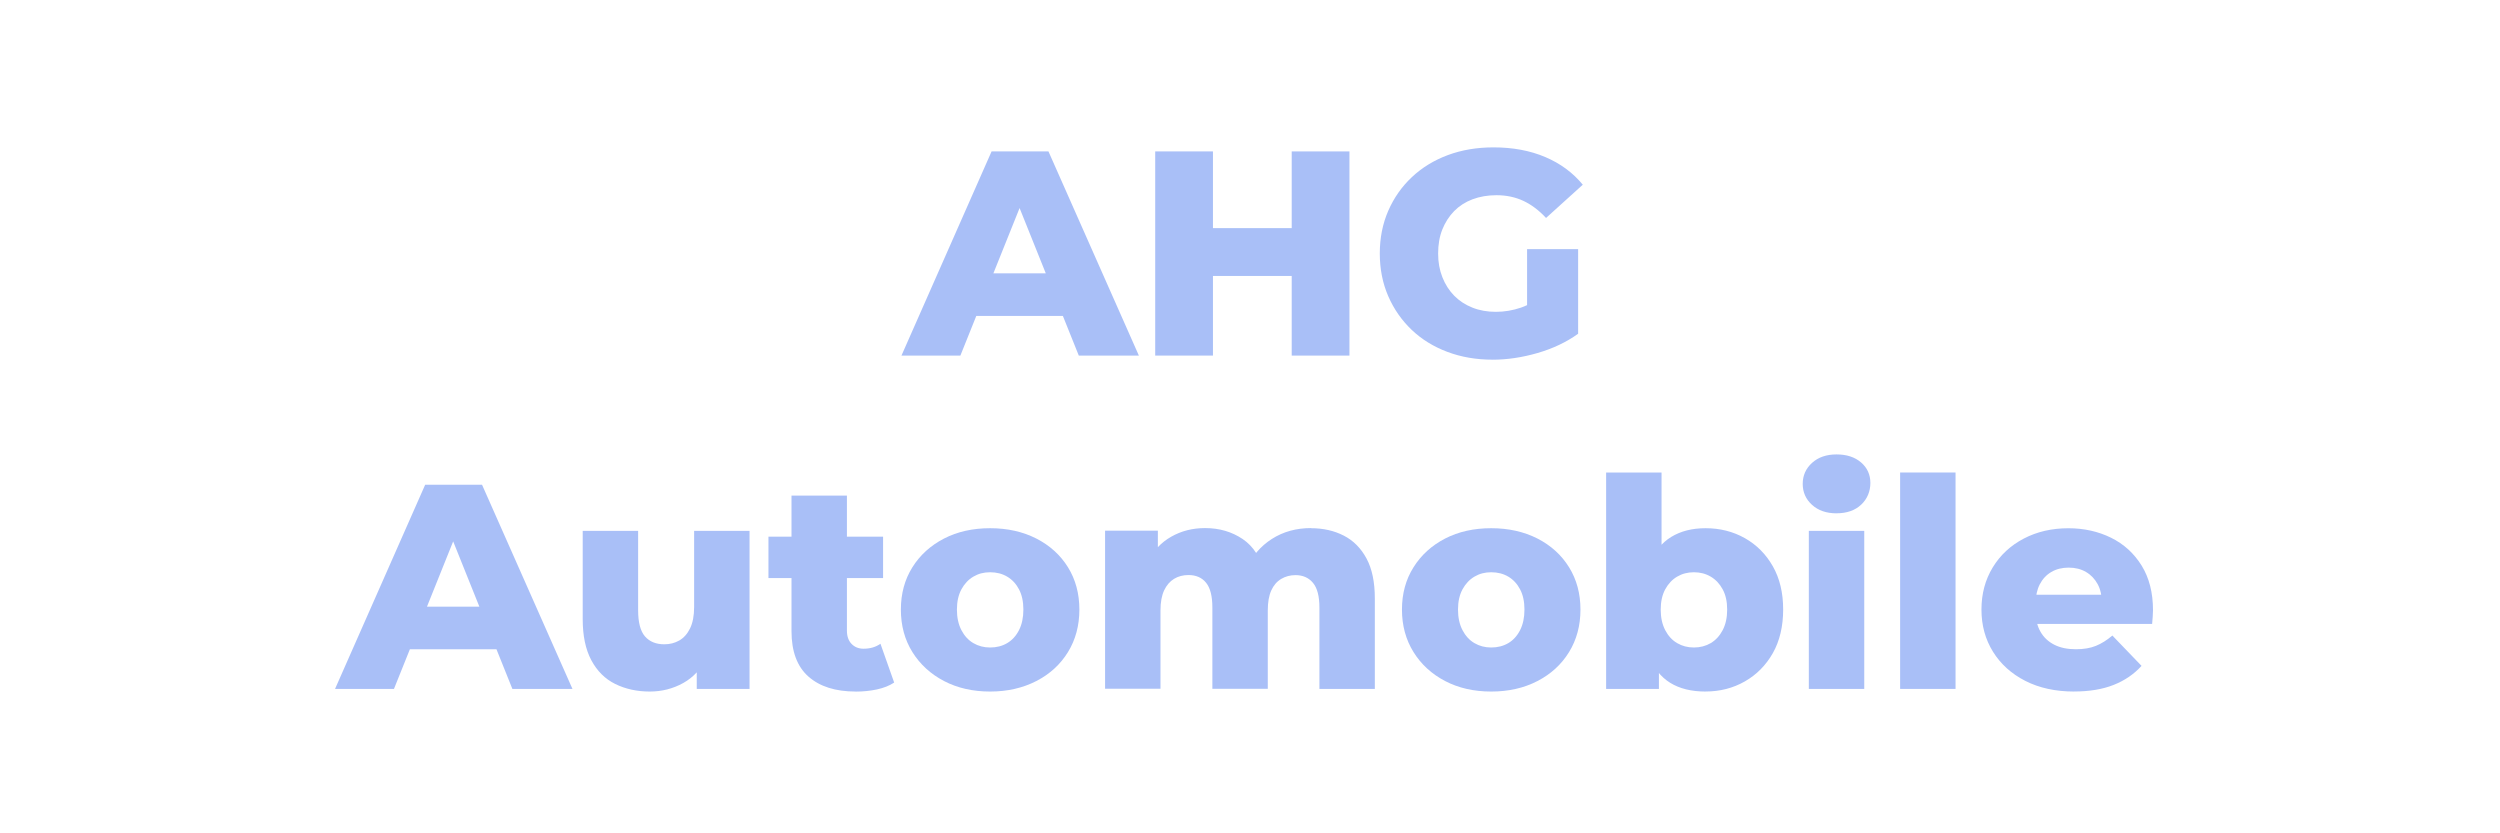 <svg xmlns="http://www.w3.org/2000/svg" id="Ebene_1" data-name="Ebene 1" viewBox="0 0 600 200"><path d="M216.35,85.34l21.63-49h13.65l21.7,49h-14.42l-16.94-42.21h5.46l-16.94,42.21h-14.14ZM228.18,75.82l3.57-10.22h23.94l3.57,10.22h-31.08Z" fill="#a9bff7"></path><path d="M291.11,85.34h-13.86v-49h13.86v49ZM310.99,66.23h-20.86v-11.48h20.86v11.48ZM310.01,36.34h13.86v49h-13.86v-49Z" fill="#a9bff7"></path><path d="M358.17,86.32c-3.87,0-7.47-.62-10.78-1.86-3.31-1.24-6.17-3-8.58-5.29-2.4-2.29-4.28-4.98-5.63-8.08-1.35-3.1-2.03-6.52-2.03-10.25s.68-7.15,2.03-10.25c1.35-3.1,3.24-5.8,5.67-8.08,2.43-2.29,5.31-4.05,8.64-5.29,3.34-1.24,6.99-1.85,10.96-1.85,4.62,0,8.75.77,12.39,2.31,3.64,1.54,6.65,3.76,9.03,6.65l-8.82,7.98c-1.68-1.82-3.49-3.18-5.42-4.09-1.94-.91-4.1-1.37-6.48-1.37-2.1,0-4.01.33-5.74.98-1.73.65-3.2,1.6-4.41,2.83-1.21,1.24-2.16,2.71-2.84,4.41-.68,1.7-1.01,3.63-1.01,5.77s.34,3.94,1.01,5.67c.68,1.73,1.62,3.21,2.84,4.45,1.21,1.24,2.67,2.19,4.38,2.87,1.7.68,3.58,1.01,5.63,1.01s4.06-.34,6.02-1.01c1.96-.68,3.94-1.83,5.95-3.46l7.77,9.73c-2.8,2.01-6.04,3.55-9.73,4.62-3.69,1.07-7.3,1.61-10.85,1.61ZM366.5,78.27v-18.48h12.25v20.3l-12.25-1.82Z" fill="#a9bff7"></path><path d="M80.41,165.34l21.63-49h13.65l21.7,49h-14.42l-16.94-42.21h5.46l-16.94,42.21h-14.14ZM92.24,155.82l3.57-10.22h23.94l3.57,10.22h-31.08Z" fill="#a9bff7"></path><path d="M155.94,165.97c-3.08,0-5.84-.61-8.29-1.82s-4.36-3.12-5.74-5.71c-1.38-2.59-2.06-5.87-2.06-9.83v-21.21h13.3v19.04c0,2.94.55,5.04,1.65,6.3,1.1,1.26,2.65,1.89,4.65,1.89,1.31,0,2.5-.3,3.57-.91,1.07-.61,1.94-1.57,2.59-2.9.65-1.33.98-3.04.98-5.15v-18.27h13.3v37.94h-12.67v-10.71l2.45,3.01c-1.31,2.8-3.2,4.89-5.67,6.27-2.47,1.38-5.16,2.06-8.05,2.06Z" fill="#a9bff7"></path><path d="M184.43,138.74v-9.94h27.51v9.94h-27.51ZM205.36,165.97c-4.85,0-8.63-1.2-11.34-3.6-2.71-2.4-4.06-6.03-4.06-10.88v-32.55h13.3v32.41c0,1.35.37,2.42,1.12,3.19.75.77,1.7,1.15,2.87,1.15,1.59,0,2.94-.4,4.06-1.19l3.29,9.31c-1.12.75-2.5,1.29-4.13,1.65-1.63.35-3.34.52-5.11.52Z" fill="#a9bff7"></path><path d="M237.63,165.97c-4.15,0-7.84-.84-11.06-2.52-3.22-1.68-5.75-4-7.6-6.96-1.84-2.96-2.76-6.36-2.76-10.19s.92-7.21,2.76-10.15c1.84-2.94,4.38-5.24,7.6-6.9,3.22-1.66,6.91-2.48,11.06-2.48s7.85.83,11.09,2.48c3.24,1.66,5.78,3.96,7.6,6.9,1.82,2.94,2.73,6.32,2.73,10.15s-.91,7.22-2.73,10.19c-1.82,2.96-4.35,5.29-7.6,6.96s-6.94,2.52-11.09,2.52ZM237.63,155.4c1.54,0,2.91-.35,4.09-1.05,1.19-.7,2.14-1.74,2.84-3.11.7-1.38,1.05-3.02,1.05-4.94s-.35-3.54-1.05-4.86c-.7-1.33-1.65-2.35-2.84-3.05-1.19-.7-2.55-1.05-4.09-1.05s-2.83.35-4.02,1.05c-1.19.7-2.15,1.72-2.87,3.05-.72,1.33-1.08,2.95-1.08,4.86s.36,3.56,1.08,4.94c.72,1.38,1.68,2.42,2.87,3.11,1.19.7,2.53,1.05,4.02,1.05Z" fill="#a9bff7"></path><path d="M314.63,126.77c2.94,0,5.56.59,7.88,1.78,2.31,1.19,4.13,3.02,5.46,5.5,1.33,2.47,1.99,5.67,1.99,9.59v21.7h-13.3v-19.53c0-2.71-.51-4.68-1.54-5.92s-2.43-1.86-4.2-1.86c-1.26,0-2.4.3-3.43.91s-1.82,1.53-2.38,2.76c-.56,1.24-.84,2.83-.84,4.79v18.83h-13.3v-19.53c0-2.71-.5-4.68-1.5-5.92-1-1.24-2.42-1.86-4.23-1.86-1.31,0-2.46.3-3.46.91-1,.61-1.8,1.53-2.38,2.76-.58,1.24-.88,2.83-.88,4.79v18.83h-13.3v-37.94h12.67v10.57l-2.52-3.01c1.4-2.71,3.31-4.75,5.74-6.12,2.43-1.38,5.13-2.06,8.12-2.06,3.41,0,6.41.88,9,2.62,2.59,1.75,4.33,4.47,5.22,8.15l-4.34-.91c1.35-3.08,3.39-5.49,6.12-7.24,2.73-1.75,5.87-2.62,9.42-2.62Z" fill="#a9bff7"></path><path d="M357.89,165.97c-4.15,0-7.84-.84-11.06-2.52s-5.75-4-7.59-6.96c-1.84-2.96-2.77-6.36-2.77-10.19s.92-7.21,2.77-10.15c1.84-2.94,4.38-5.24,7.59-6.9,3.22-1.66,6.91-2.48,11.06-2.48s7.85.83,11.1,2.48c3.24,1.66,5.77,3.96,7.59,6.9,1.82,2.94,2.73,6.32,2.73,10.15s-.91,7.22-2.73,10.19c-1.82,2.96-4.35,5.29-7.59,6.96-3.24,1.68-6.94,2.52-11.1,2.52ZM357.89,155.4c1.54,0,2.91-.35,4.1-1.05,1.19-.7,2.13-1.74,2.83-3.11.7-1.38,1.05-3.02,1.05-4.94s-.35-3.54-1.05-4.86c-.7-1.33-1.65-2.35-2.83-3.05-1.19-.7-2.56-1.05-4.1-1.05s-2.83.35-4.02,1.05c-1.19.7-2.15,1.72-2.87,3.05-.72,1.33-1.08,2.95-1.08,4.86s.36,3.56,1.08,4.94c.72,1.38,1.68,2.42,2.87,3.11,1.19.7,2.53,1.05,4.02,1.05Z" fill="#a9bff7"></path><path d="M385.47,165.34v-51.94h13.3v20.37l-.7,12.53.07,12.53v6.51h-12.67ZM409.34,165.97c-3.41,0-6.24-.7-8.5-2.1s-3.96-3.55-5.08-6.44c-1.12-2.89-1.68-6.6-1.68-11.13s.59-8.1,1.79-10.99,2.93-5.04,5.21-6.44c2.29-1.4,5.04-2.1,8.26-2.1,3.45,0,6.59.79,9.42,2.38,2.82,1.59,5.06,3.84,6.72,6.75,1.66,2.92,2.48,6.38,2.48,10.39s-.83,7.55-2.48,10.46c-1.66,2.92-3.9,5.18-6.72,6.79-2.82,1.61-5.96,2.42-9.42,2.42ZM406.54,155.4c1.49,0,2.83-.35,4.03-1.05,1.19-.7,2.15-1.74,2.87-3.11.72-1.38,1.08-3.02,1.08-4.94s-.36-3.54-1.08-4.86c-.72-1.33-1.68-2.35-2.87-3.05-1.19-.7-2.53-1.05-4.03-1.05s-2.83.35-4.02,1.05c-1.19.7-2.15,1.72-2.87,3.05-.72,1.33-1.08,2.95-1.08,4.86s.36,3.56,1.08,4.94c.72,1.38,1.68,2.42,2.87,3.11,1.19.7,2.53,1.05,4.02,1.05Z" fill="#a9bff7"></path><path d="M440.77,123.2c-2.43,0-4.39-.68-5.88-2.03-1.49-1.35-2.24-3.03-2.24-5.04s.75-3.69,2.24-5.04c1.49-1.35,3.45-2.03,5.88-2.03s4.39.64,5.88,1.92c1.49,1.28,2.24,2.93,2.24,4.93s-.74,3.84-2.21,5.21c-1.47,1.38-3.44,2.07-5.92,2.07ZM434.12,165.34v-37.94h13.3v37.94h-13.3Z" fill="#a9bff7"></path><path d="M456.03,165.34v-51.94h13.3v51.94h-13.3Z" fill="#a9bff7"></path><path d="M497.82,165.97c-4.48,0-8.39-.85-11.73-2.55-3.34-1.7-5.93-4.04-7.77-7-1.84-2.96-2.77-6.33-2.77-10.12s.9-7.15,2.7-10.11c1.8-2.96,4.28-5.27,7.46-6.93,3.17-1.66,6.74-2.48,10.71-2.48,3.73,0,7.14.76,10.22,2.27,3.08,1.52,5.53,3.75,7.35,6.69,1.82,2.94,2.73,6.51,2.73,10.71,0,.47-.02,1-.07,1.61-.05.61-.09,1.17-.14,1.68h-30.03v-7h22.96l-5.04,1.96c.05-1.73-.27-3.22-.95-4.48-.68-1.26-1.61-2.24-2.8-2.94-1.19-.7-2.58-1.05-4.17-1.05s-2.98.35-4.17,1.05c-1.19.7-2.11,1.69-2.77,2.97-.65,1.28-.98,2.79-.98,4.51v2.03c0,1.87.38,3.48,1.16,4.83.77,1.35,1.88,2.39,3.32,3.12s3.17,1.08,5.18,1.08c1.87,0,3.46-.27,4.79-.81,1.33-.54,2.65-1.36,3.96-2.48l7,7.28c-1.82,2.01-4.06,3.53-6.72,4.58-2.66,1.05-5.81,1.57-9.45,1.57Z" fill="#a9bff7"></path></svg>